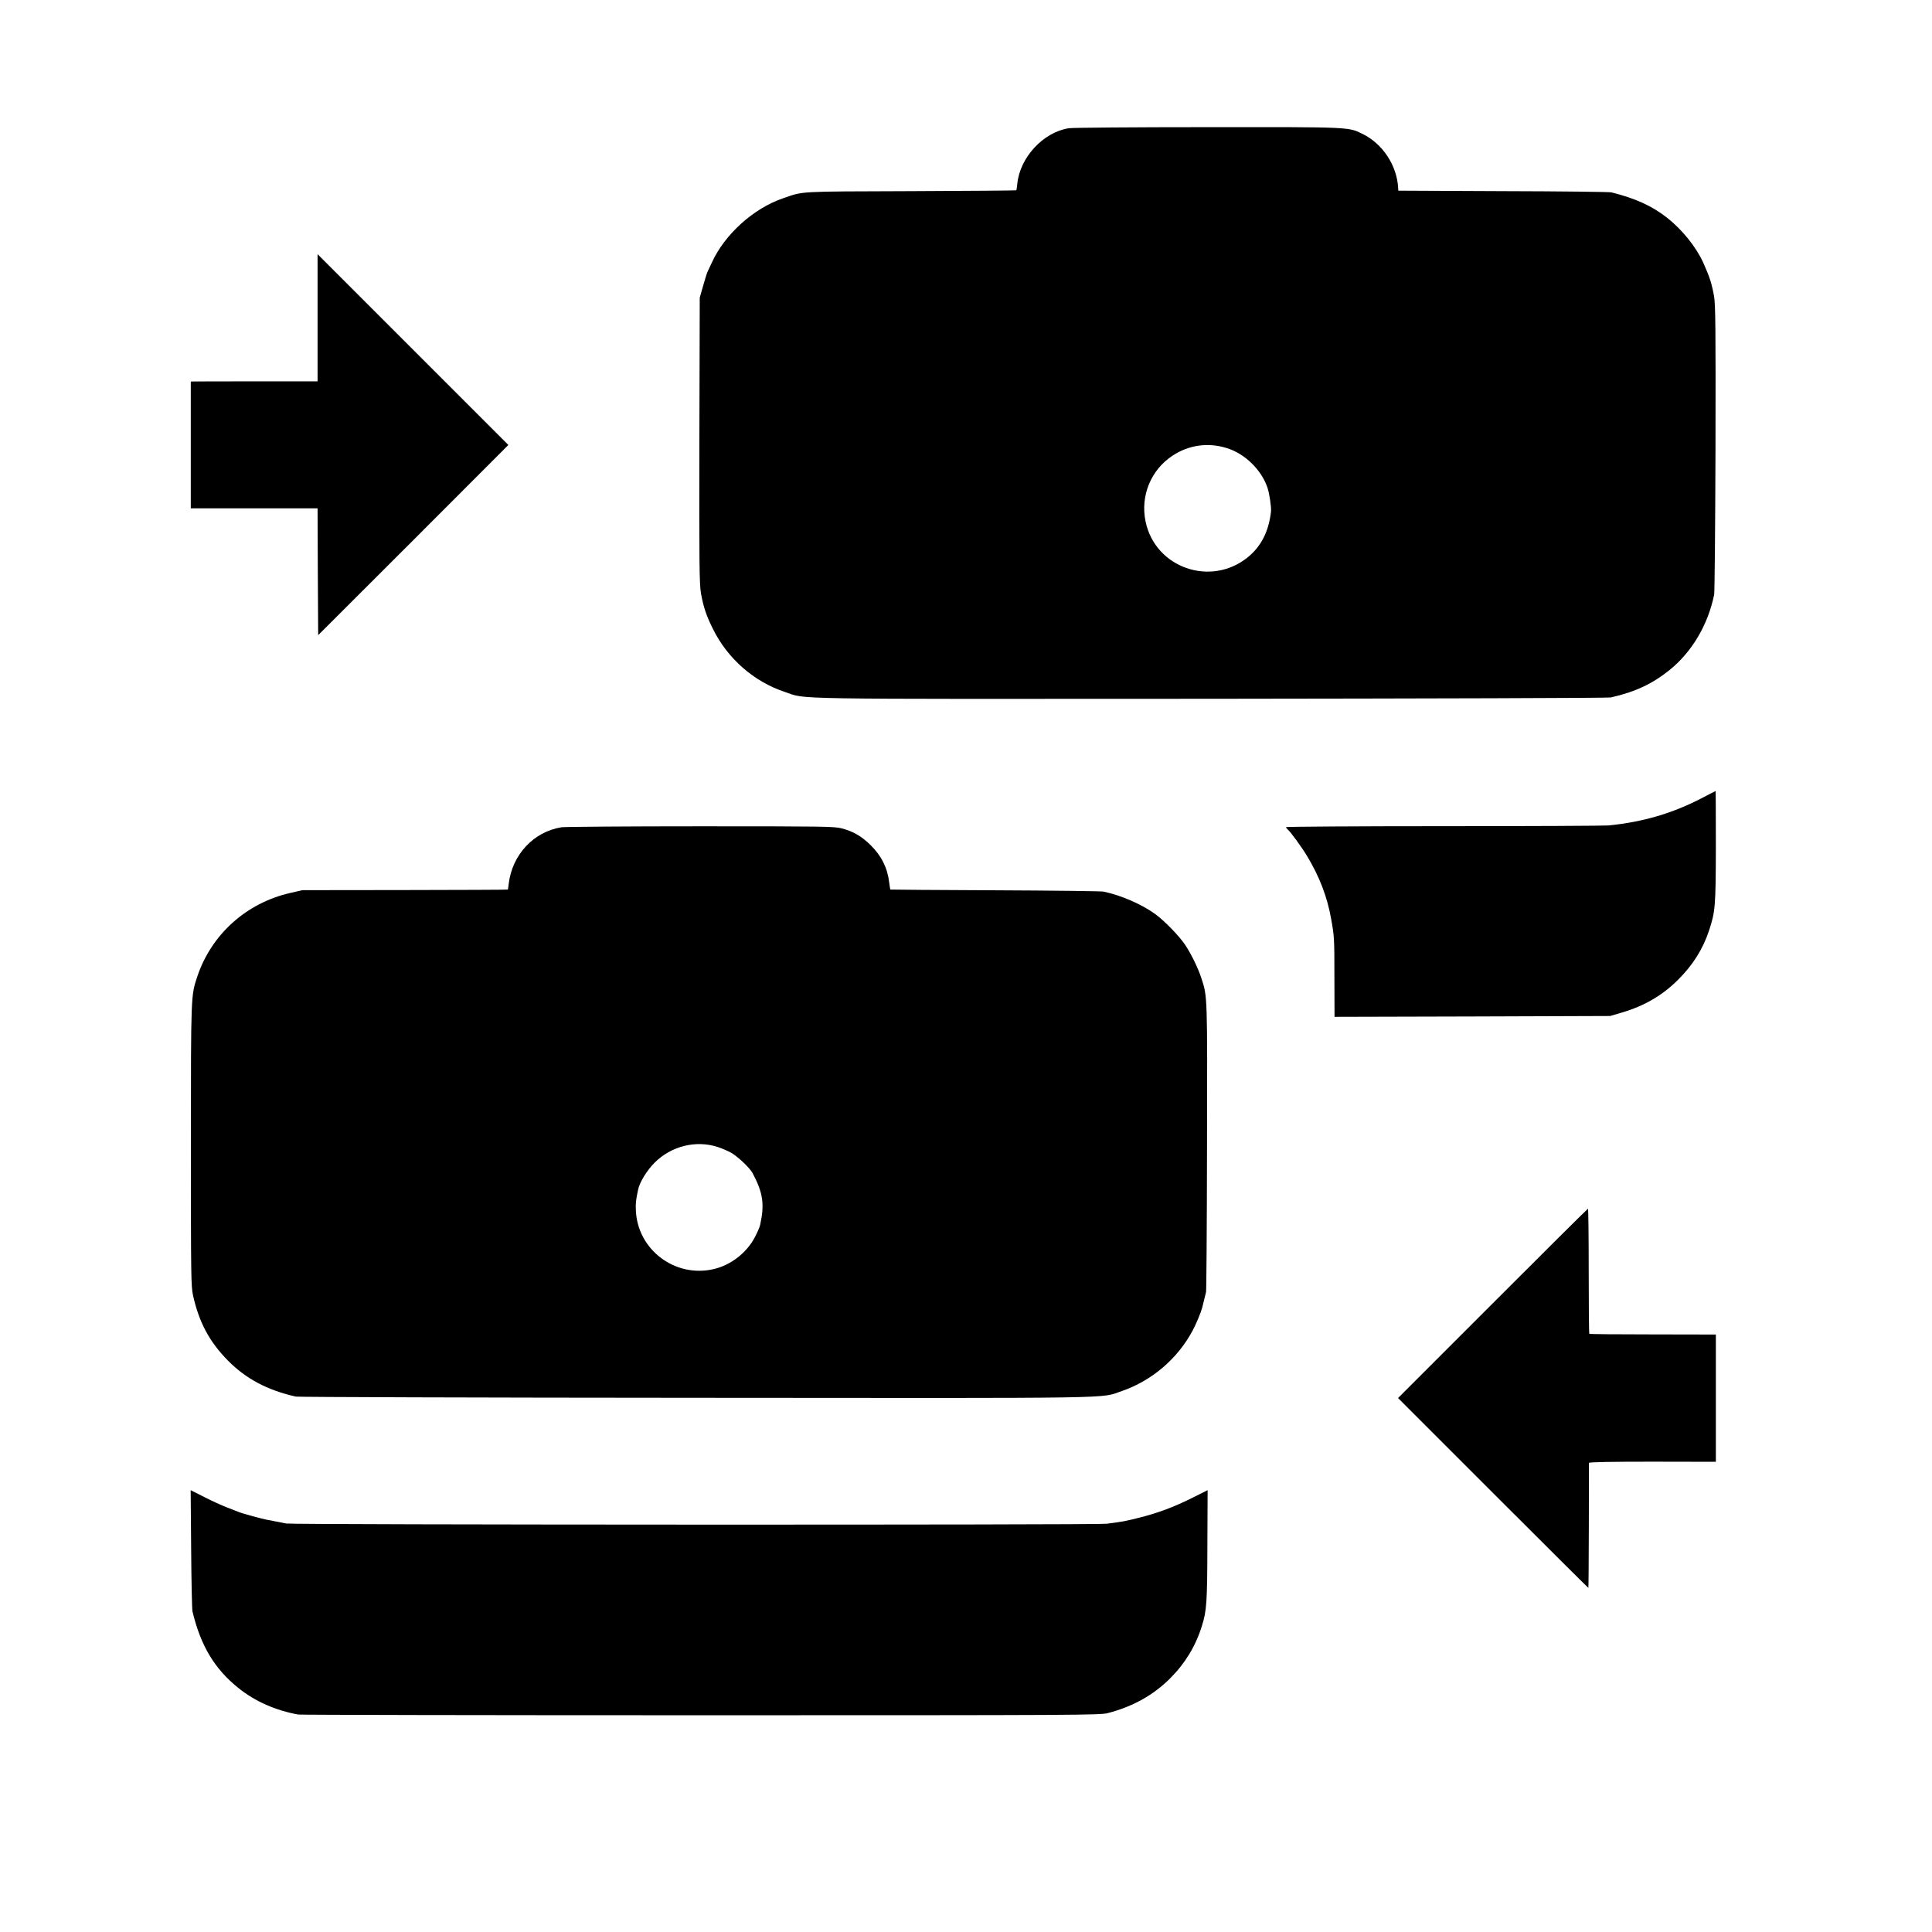 <?xml version="1.0" standalone="no"?>
<!DOCTYPE svg PUBLIC "-//W3C//DTD SVG 20010904//EN"
 "http://www.w3.org/TR/2001/REC-SVG-20010904/DTD/svg10.dtd">
<svg version="1.0" xmlns="http://www.w3.org/2000/svg"
 width="1600pt" height="1600pt" viewBox="0 0 1600 1600"
 preserveAspectRatio="xMidYMid meet">
<g transform="translate(0,1600) scale(0.1,-0.1)"
fill="#000000" stroke="none">
<path d="M8851 14938 c-211 -33 -404 -241 -426 -459 -3 -29 -7 -54 -8 -55 -2
-2 -396 -5 -877 -7 -951 -3 -882 0 -1055 -59 -244 -83 -484 -299 -590 -533
-15 -33 -32 -68 -36 -77 -5 -10 -21 -62 -36 -115 l-28 -98 -3 -1178 c-2 -1036
0 -1190 13 -1270 20 -113 45 -188 101 -299 121 -243 337 -433 593 -518 189
-63 -76 -59 3521 -57 1807 2 3301 6 3320 11 202 46 341 111 484 225 187 150
321 376 372 627 4 21 9 568 11 1214 2 995 0 1188 -12 1257 -20 109 -35 155
-89 277 -60 131 -172 271 -299 372 -125 98 -262 161 -462 211 -16 4 -420 9
-897 10 l-868 4 -1 22 c-10 186 -127 365 -293 447 -120 59 -89 58 -1284 57
-603 0 -1121 -4 -1151 -9z m1309 -2649 c150 -46 287 -180 337 -329 16 -48 32
-158 29 -195 -18 -164 -81 -289 -191 -379 -307 -250 -769 -89 -848 296 -44
212 44 426 223 544 134 89 295 112 450 63z"/>
<path d="M2630 13369 l0 -527 -497 0 c-274 0 -510 -1 -525 -1 l-28 -1 0 -525
0 -525 525 0 525 0 2 -525 3 -525 788 787 787 788 -790 790 -790 790 0 -526z"/>
<path d="M14095 9391 c-244 -127 -490 -199 -774 -227 -35 -3 -651 -6 -1368 -6
-716 0 -1303 -4 -1303 -8 0 -4 7 -13 15 -20 23 -19 117 -148 160 -220 102
-169 167 -338 199 -520 26 -146 27 -157 27 -488 l1 -323 1141 3 1142 4 95 28
c187 55 335 141 466 271 123 122 207 255 258 410 51 156 55 195 56 692 0 255
-1 463 -2 462 -2 0 -52 -26 -113 -58z"/>
<path d="M4650 9149 c-231 -37 -408 -227 -437 -468 -3 -25 -6 -47 -7 -48 -1
-2 -384 -3 -852 -4 l-849 -1 -101 -23 c-364 -83 -653 -343 -770 -692 -53 -158
-53 -148 -53 -1398 0 -1098 1 -1165 18 -1245 50 -222 135 -382 289 -538 148
-150 326 -245 562 -298 19 -4 1509 -9 3310 -10 3595 -3 3345 -7 3531 56 249
86 463 269 587 503 28 52 68 149 78 187 11 44 26 108 32 130 3 14 7 554 8
1200 3 1259 4 1246 -47 1400 -27 83 -83 198 -134 275 -48 72 -169 197 -245
253 -112 82 -281 156 -430 188 -19 4 -424 9 -900 11 -475 2 -865 5 -867 6 -1
2 -5 28 -9 58 -14 121 -64 221 -153 309 -76 75 -145 115 -241 140 -63 16 -154
17 -1172 17 -606 0 -1123 -4 -1148 -8z m1294 -2648 c34 -11 83 -32 110 -47 55
-31 156 -126 179 -170 86 -162 100 -257 62 -429 -3 -16 -23 -61 -43 -100 -68
-130 -199 -232 -341 -265 -319 -75 -631 159 -645 485 -3 60 0 86 19 175 12 59
73 158 135 220 138 139 343 190 524 131z"/>
<path d="M12362 5206 l-784 -784 786 -786 c432 -432 788 -786 790 -786 2 0 3
231 4 513 0 281 1 517 1 522 1 7 183 10 526 10 l525 -1 0 527 0 527 -521 1
c-287 0 -524 2 -527 5 -3 3 -5 238 -5 521 0 283 -3 515 -6 515 -3 0 -359 -353
-789 -784z"/>
<path d="M1583 3172 c2 -268 7 -500 11 -517 68 -285 183 -476 381 -635 137
-110 309 -186 495 -219 19 -3 1520 -6 3335 -6 3161 0 3303 1 3370 18 208 54
381 151 520 292 121 122 208 265 259 431 39 123 44 197 45 666 l2 457 -128
-64 c-152 -76 -286 -126 -443 -165 -115 -29 -133 -32 -265 -49 -83 -11 -6743
-9 -6795 2 -19 4 -51 10 -70 14 -19 3 -39 7 -45 9 -5 1 -26 5 -45 8 -42 8
-207 53 -235 65 -11 5 -54 21 -95 37 -41 16 -126 54 -188 86 l-113 57 4 -487z"/>
</g>
</svg>
